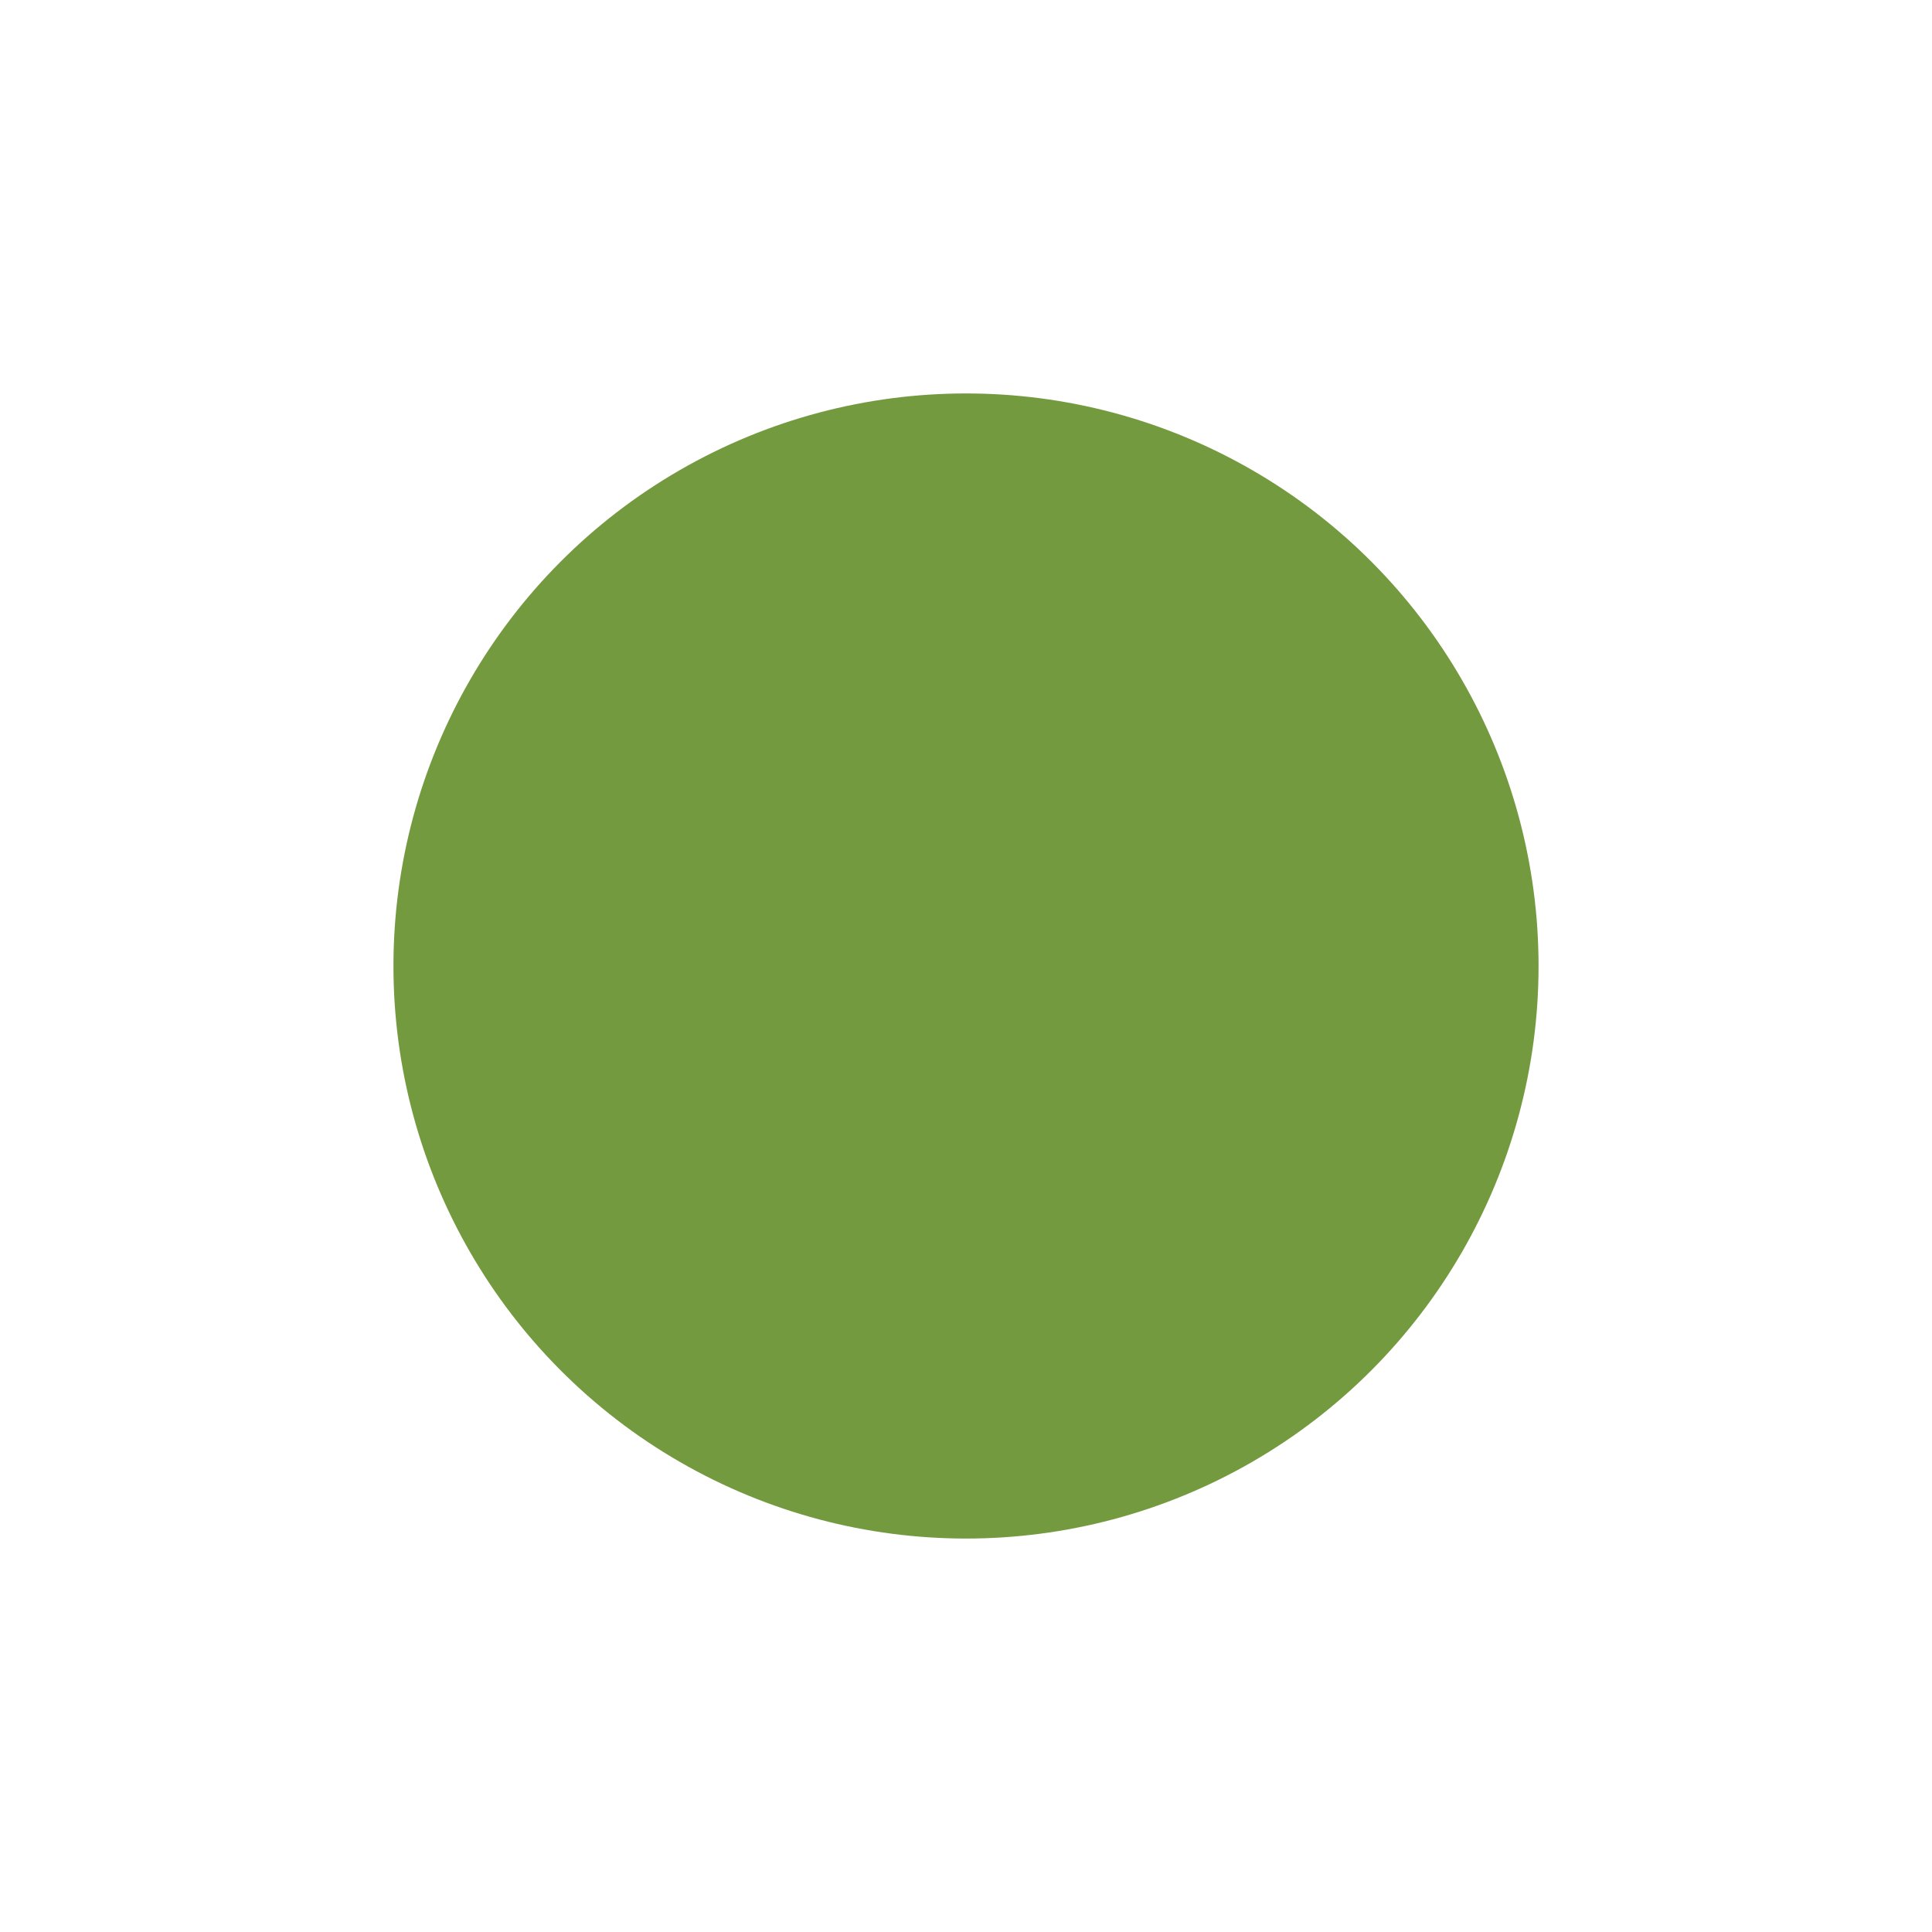<?xml version="1.0" encoding="UTF-8"?>
<svg xmlns="http://www.w3.org/2000/svg" xmlns:xlink="http://www.w3.org/1999/xlink" version="1.1" id="Ebene_1" x="0px" y="0px" viewBox="0 0 329 329" style="enable-background:new 0 0 329 329;" xml:space="preserve">
<style type="text/css">
	.st0{clip-path:url(#SVGID_00000170259168340358466560000016770041047227551152_);}
	.st1{fill:#749A40;}
</style>
<g>
	<defs>
		<rect id="SVGID_1_" y="0" width="329" height="329"></rect>
	</defs>
	<clipPath id="SVGID_00000170997730537505386220000015349084574200074894_">
		<use xlink:href="#SVGID_1_" style="overflow:visible;"></use>
	</clipPath>
	<g id="Ergebnis-Impfung_links" style="clip-path:url(#SVGID_00000170997730537505386220000015349084574200074894_);">
		<g id="Gruppe_910" transform="translate(-27 -244)">
			<g id="Gruppe_889">
				<circle id="illu_02" class="st1" cx="191.5" cy="408.5" r="97.5"></circle>
			</g>
		</g>
	</g>
</g>
</svg>
